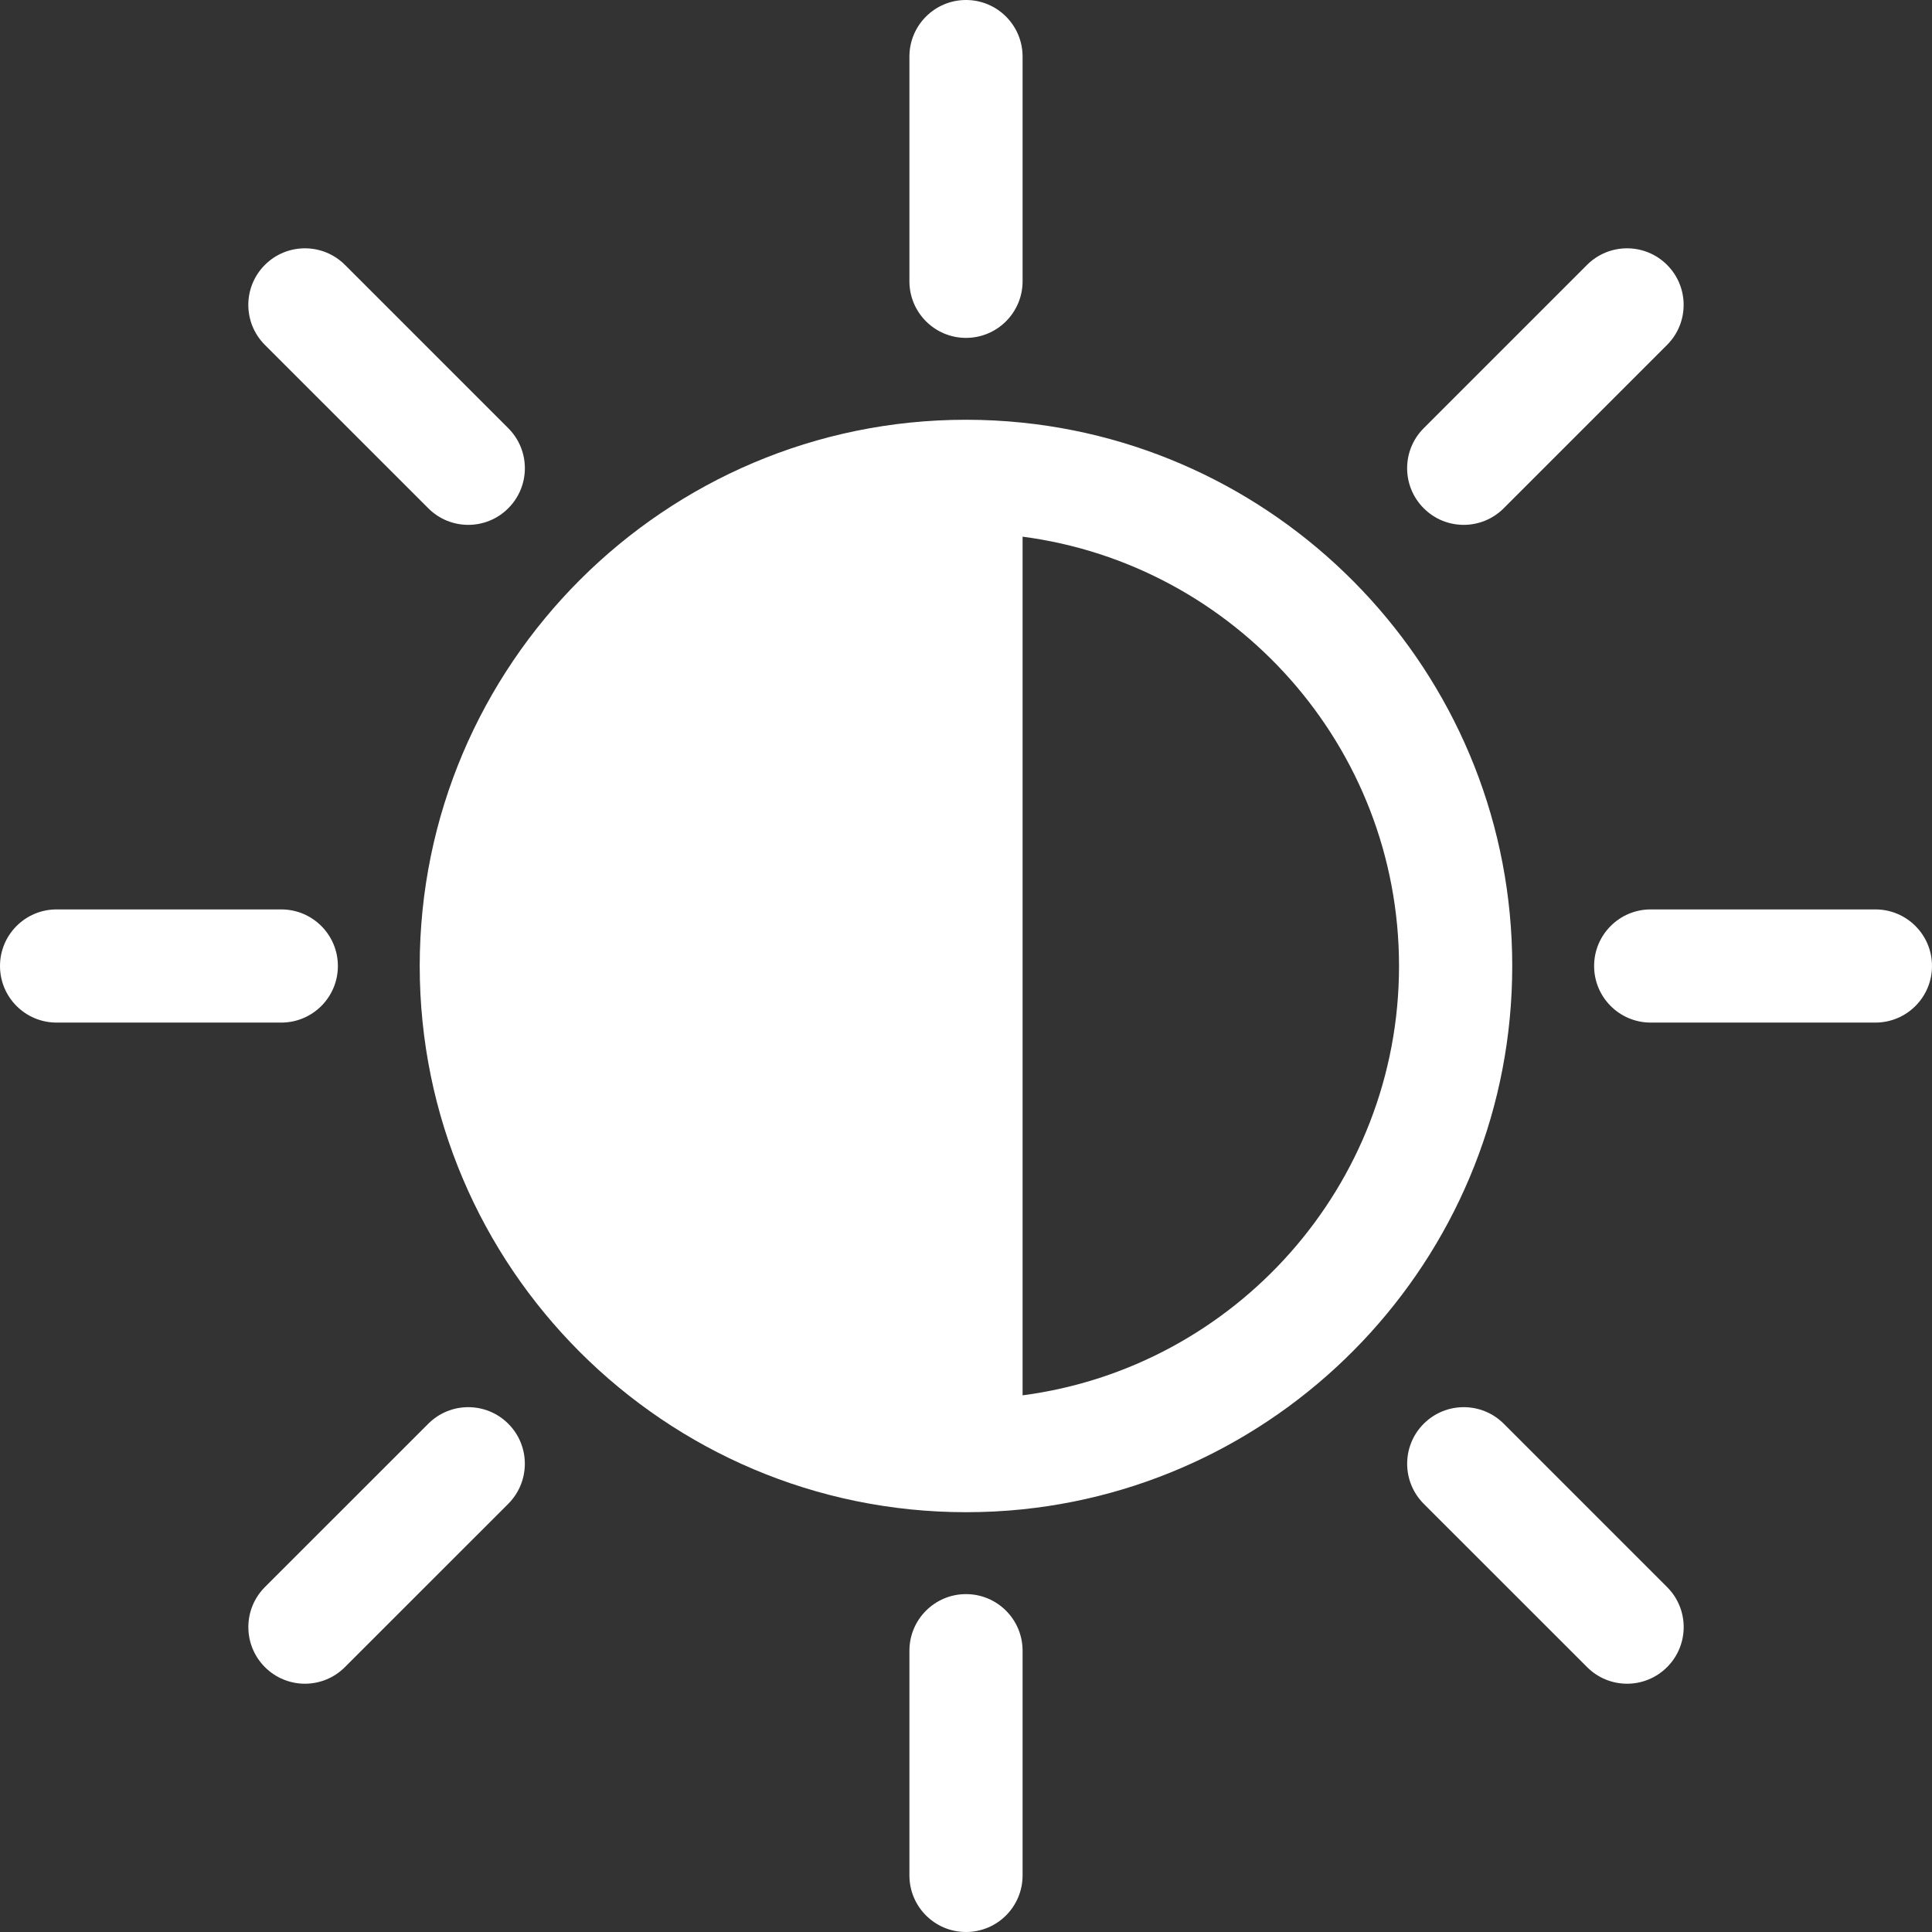 <svg width="45" height="45" viewBox="0 0 45 45" fill="none" xmlns="http://www.w3.org/2000/svg">
<rect x="0" y="0" width="45" height="45" fill="#333333" stroke="none"/>
<path d="M23.818 9.845C23.384 9.8 22.945 9.777 22.499 9.777C15.483 9.777 9.776 15.484 9.776 22.5C9.776 29.515 15.483 35.222 22.499 35.222C22.945 35.222 23.384 35.2 23.818 35.155C30.216 34.493 35.223 29.071 35.223 22.5C35.223 15.929 30.216 10.507 23.818 9.845ZM23.818 32.5V12.5C28.759 13.148 32.586 17.384 32.586 22.5C32.586 27.616 28.759 31.852 23.818 32.5Z" fill="white"/>
<path d="M22.5 7.87C23.228 7.87 23.818 7.279 23.818 6.552V1.318C23.818 0.59 23.228 0 22.5 0C21.772 0 21.182 0.59 21.182 1.318V6.552C21.182 7.279 21.772 7.87 22.5 7.87Z" fill="white"/>
<path d="M22.5 37.13C21.772 37.13 21.182 37.721 21.182 38.448V43.682C21.182 44.41 21.772 45 22.5 45C23.228 45 23.818 44.41 23.818 43.682V38.448C23.818 37.72 23.228 37.13 22.5 37.13Z" fill="white"/>
<path d="M7.87 22.5C7.87 21.772 7.279 21.182 6.552 21.182H1.318C0.59 21.182 0 21.772 0 22.5C0 23.228 0.59 23.818 1.318 23.818H6.552C7.279 23.818 7.87 23.228 7.87 22.5Z" fill="white"/>
<path d="M43.681 21.182H38.448C37.72 21.182 37.13 21.772 37.13 22.5C37.13 23.228 37.72 23.818 38.448 23.818H43.681C44.41 23.818 45 23.228 45 22.5C45 21.772 44.41 21.182 43.681 21.182Z" fill="white"/>
<path d="M9.975 11.838C10.232 12.096 10.57 12.225 10.907 12.225C11.244 12.225 11.582 12.096 11.839 11.838C12.354 11.323 12.354 10.489 11.839 9.974L8.035 6.17C7.52 5.655 6.685 5.655 6.17 6.17C5.655 6.684 5.655 7.519 6.17 8.034L9.975 11.838Z" fill="white"/>
<path d="M35.026 33.162C34.511 32.647 33.676 32.647 33.161 33.162C32.647 33.676 32.647 34.511 33.161 35.026L36.966 38.83C37.223 39.088 37.561 39.217 37.898 39.217C38.235 39.217 38.572 39.088 38.83 38.83C39.345 38.315 39.345 37.481 38.83 36.966L35.026 33.162Z" fill="white"/>
<path d="M9.975 33.162L6.17 36.966C5.656 37.481 5.656 38.315 6.17 38.83C6.428 39.088 6.765 39.217 7.102 39.217C7.439 39.217 7.777 39.088 8.034 38.83L11.839 35.026C12.353 34.511 12.353 33.676 11.839 33.162C11.324 32.647 10.489 32.647 9.975 33.162Z" fill="white"/>
<path d="M34.093 12.225C34.43 12.225 34.767 12.096 35.025 11.838L38.829 8.034C39.344 7.519 39.344 6.684 38.829 6.17C38.315 5.655 37.48 5.655 36.965 6.17L33.161 9.974C32.646 10.489 32.646 11.323 33.161 11.838C33.418 12.096 33.755 12.225 34.093 12.225Z" fill="white"/>
</svg>
